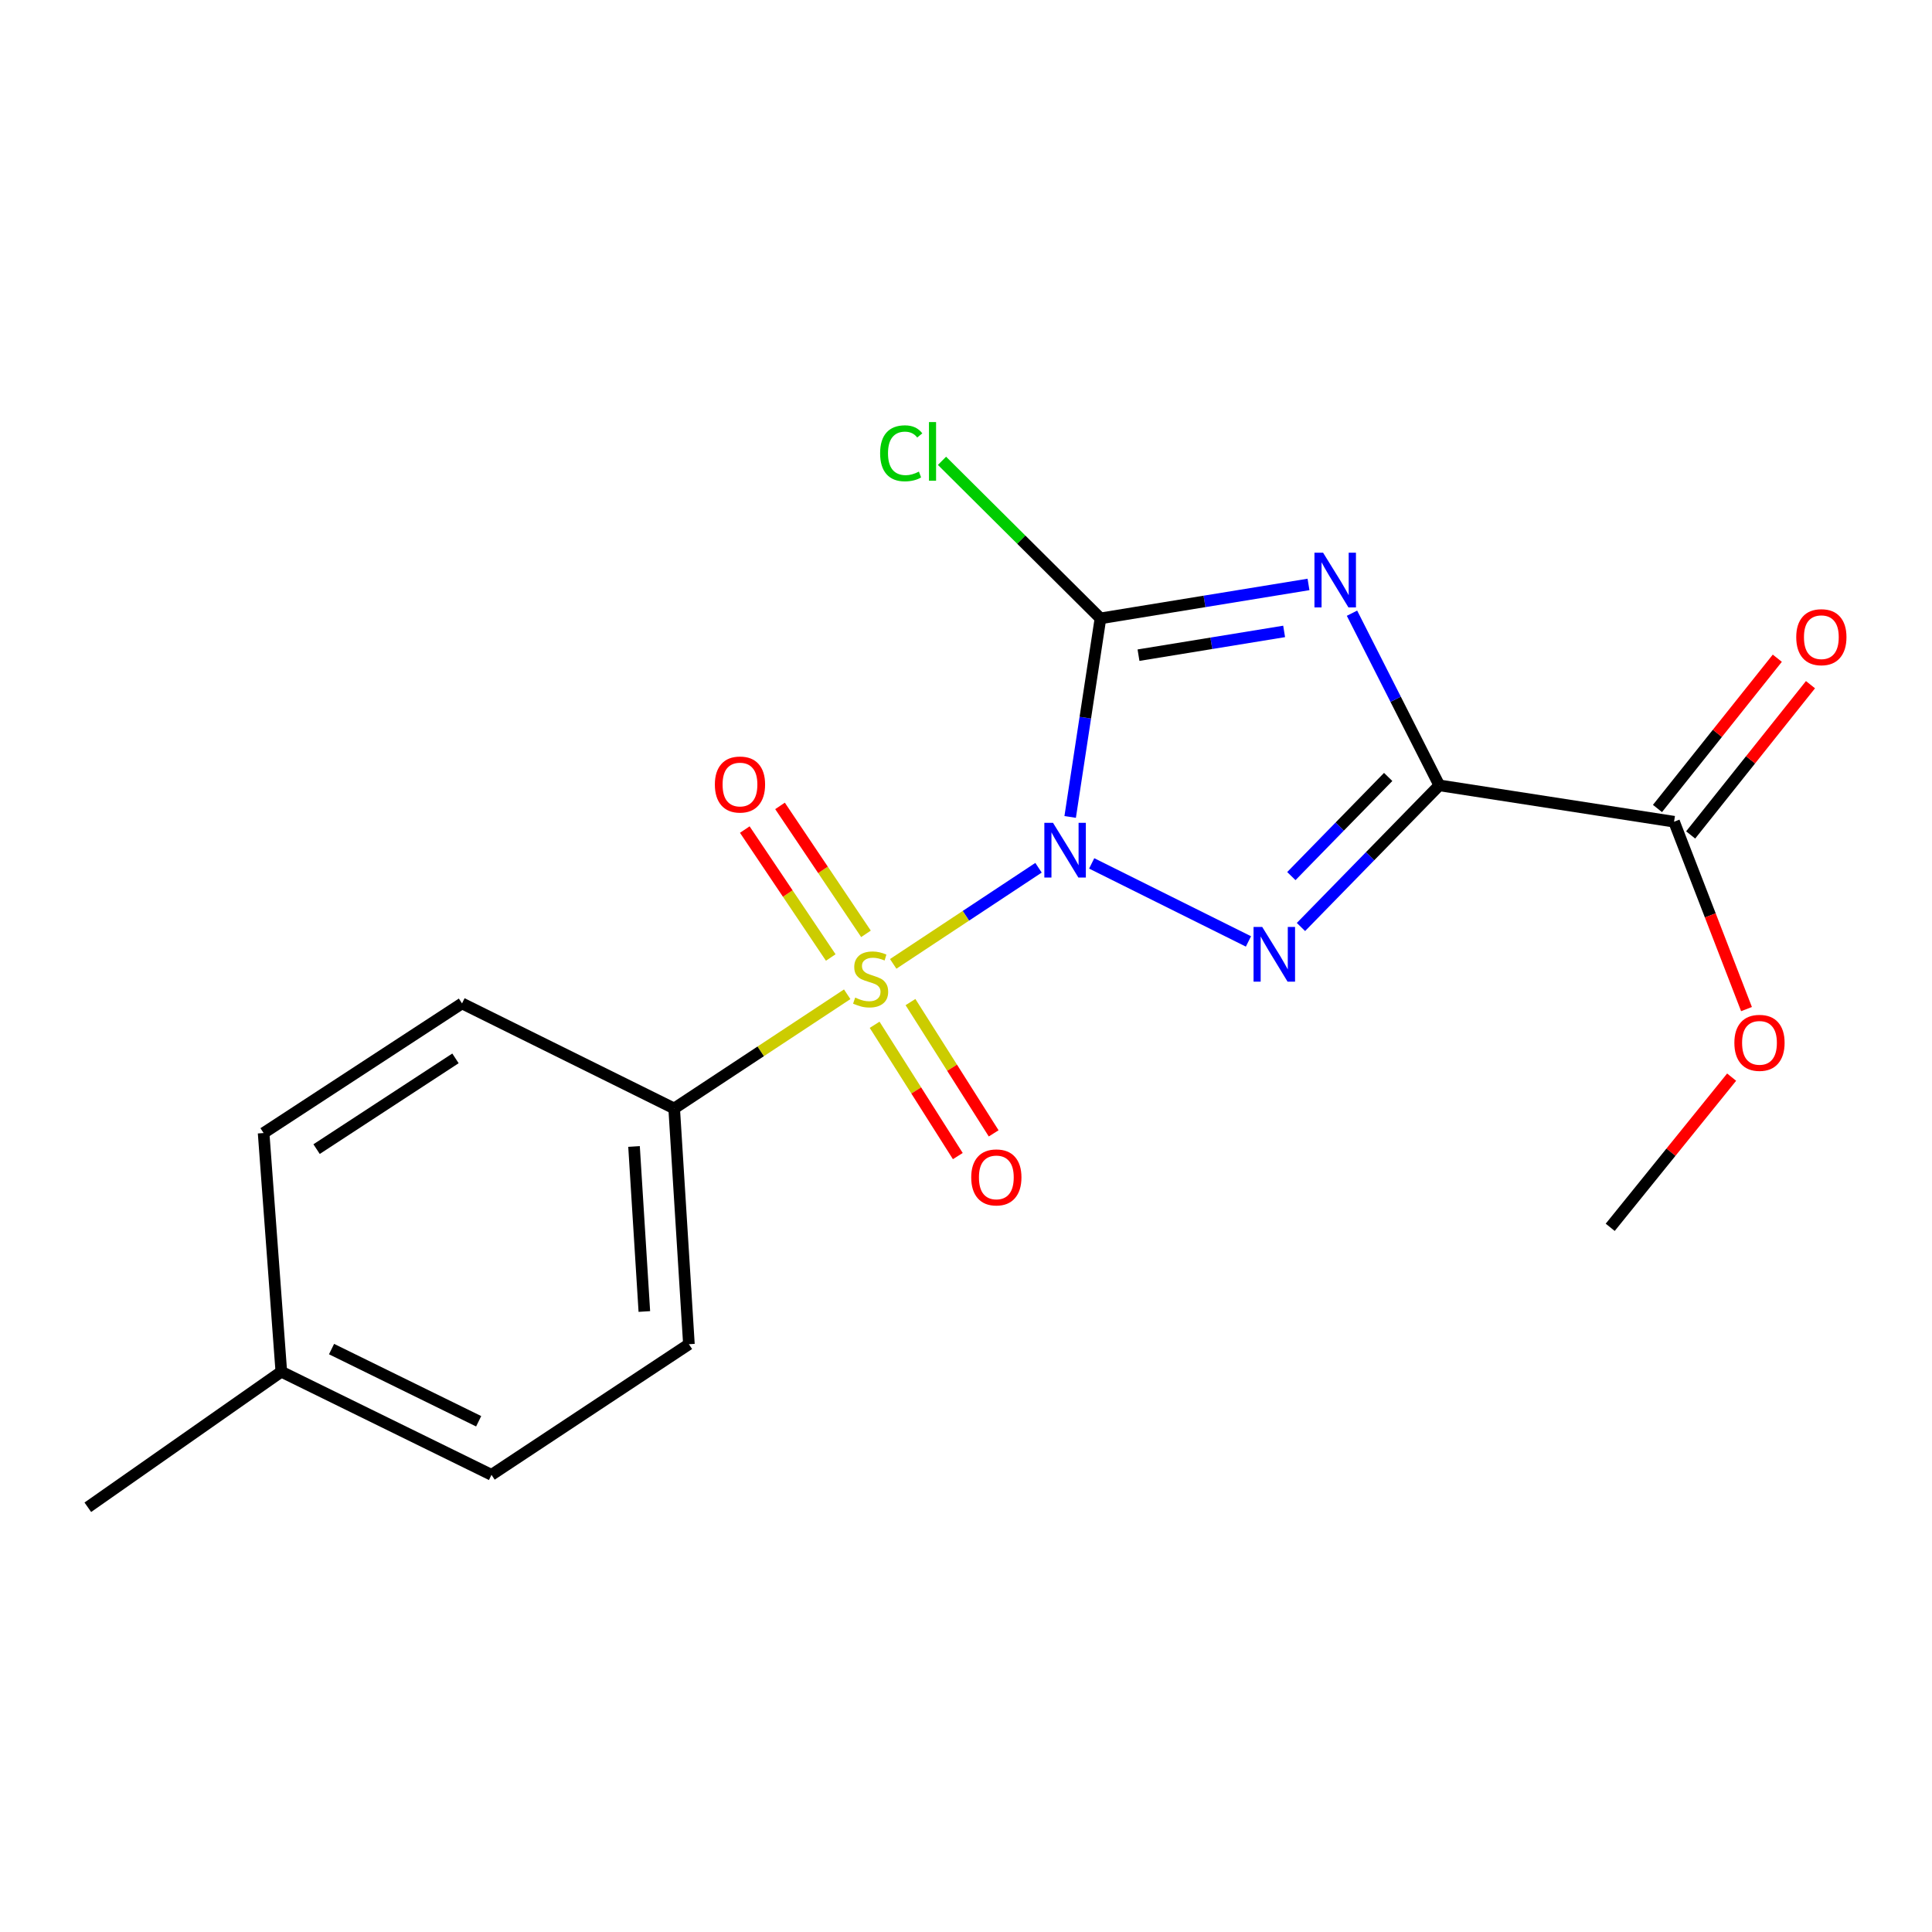 <?xml version='1.0' encoding='iso-8859-1'?>
<svg version='1.1' baseProfile='full'
              xmlns='http://www.w3.org/2000/svg'
                      xmlns:rdkit='http://www.rdkit.org/xml'
                      xmlns:xlink='http://www.w3.org/1999/xlink'
                  xml:space='preserve'
width='1000px' height='1000px' viewBox='0 0 1000 1000'>
<!-- END OF HEADER -->
<rect style='opacity:1.0;fill:#FFFFFF;stroke:none' width='1000' height='1000' x='0' y='0'> </rect>
<path class='bond-0' d='M 537.534,449.147 L 499.926,474.024' style='fill:none;fill-rule:evenodd;stroke:#0000FF;stroke-width:6px;stroke-linecap:butt;stroke-linejoin:miter;stroke-opacity:1' />
<path class='bond-0' d='M 499.926,474.024 L 462.319,498.901' style='fill:none;fill-rule:evenodd;stroke:#CCCC00;stroke-width:6px;stroke-linecap:butt;stroke-linejoin:miter;stroke-opacity:1' />
<path class='bond-1' d='M 565.055,446.896 L 646.196,487.28' style='fill:none;fill-rule:evenodd;stroke:#0000FF;stroke-width:6px;stroke-linecap:butt;stroke-linejoin:miter;stroke-opacity:1' />
<path class='bond-4' d='M 553.915,422.852 L 561.756,371.461' style='fill:none;fill-rule:evenodd;stroke:#0000FF;stroke-width:6px;stroke-linecap:butt;stroke-linejoin:miter;stroke-opacity:1' />
<path class='bond-4' d='M 561.756,371.461 L 569.597,320.07' style='fill:none;fill-rule:evenodd;stroke:#000000;stroke-width:6px;stroke-linecap:butt;stroke-linejoin:miter;stroke-opacity:1' />
<path class='bond-6' d='M 438.508,514.633 L 393.73,544.186' style='fill:none;fill-rule:evenodd;stroke:#CCCC00;stroke-width:6px;stroke-linecap:butt;stroke-linejoin:miter;stroke-opacity:1' />
<path class='bond-6' d='M 393.73,544.186 L 348.952,573.739' style='fill:none;fill-rule:evenodd;stroke:#000000;stroke-width:6px;stroke-linecap:butt;stroke-linejoin:miter;stroke-opacity:1' />
<path class='bond-7' d='M 448.227,483.354 L 425.982,450.244' style='fill:none;fill-rule:evenodd;stroke:#CCCC00;stroke-width:6px;stroke-linecap:butt;stroke-linejoin:miter;stroke-opacity:1' />
<path class='bond-7' d='M 425.982,450.244 L 403.736,417.135' style='fill:none;fill-rule:evenodd;stroke:#FF0000;stroke-width:6px;stroke-linecap:butt;stroke-linejoin:miter;stroke-opacity:1' />
<path class='bond-7' d='M 429.994,495.604 L 407.748,462.495' style='fill:none;fill-rule:evenodd;stroke:#CCCC00;stroke-width:6px;stroke-linecap:butt;stroke-linejoin:miter;stroke-opacity:1' />
<path class='bond-7' d='M 407.748,462.495 L 385.502,429.385' style='fill:none;fill-rule:evenodd;stroke:#FF0000;stroke-width:6px;stroke-linecap:butt;stroke-linejoin:miter;stroke-opacity:1' />
<path class='bond-8' d='M 452.709,530.428 L 474.237,564.407' style='fill:none;fill-rule:evenodd;stroke:#CCCC00;stroke-width:6px;stroke-linecap:butt;stroke-linejoin:miter;stroke-opacity:1' />
<path class='bond-8' d='M 474.237,564.407 L 495.764,598.387' style='fill:none;fill-rule:evenodd;stroke:#FF0000;stroke-width:6px;stroke-linecap:butt;stroke-linejoin:miter;stroke-opacity:1' />
<path class='bond-8' d='M 471.265,518.672 L 492.793,552.651' style='fill:none;fill-rule:evenodd;stroke:#CCCC00;stroke-width:6px;stroke-linecap:butt;stroke-linejoin:miter;stroke-opacity:1' />
<path class='bond-8' d='M 492.793,552.651 L 514.321,586.63' style='fill:none;fill-rule:evenodd;stroke:#FF0000;stroke-width:6px;stroke-linecap:butt;stroke-linejoin:miter;stroke-opacity:1' />
<path class='bond-2' d='M 673.372,479.813 L 709.175,443.156' style='fill:none;fill-rule:evenodd;stroke:#0000FF;stroke-width:6px;stroke-linecap:butt;stroke-linejoin:miter;stroke-opacity:1' />
<path class='bond-2' d='M 709.175,443.156 L 744.978,406.498' style='fill:none;fill-rule:evenodd;stroke:#000000;stroke-width:6px;stroke-linecap:butt;stroke-linejoin:miter;stroke-opacity:1' />
<path class='bond-2' d='M 668.398,453.467 L 693.46,427.807' style='fill:none;fill-rule:evenodd;stroke:#0000FF;stroke-width:6px;stroke-linecap:butt;stroke-linejoin:miter;stroke-opacity:1' />
<path class='bond-2' d='M 693.46,427.807 L 718.522,402.147' style='fill:none;fill-rule:evenodd;stroke:#000000;stroke-width:6px;stroke-linecap:butt;stroke-linejoin:miter;stroke-opacity:1' />
<path class='bond-5' d='M 744.978,406.498 L 866.492,425.316' style='fill:none;fill-rule:evenodd;stroke:#000000;stroke-width:6px;stroke-linecap:butt;stroke-linejoin:miter;stroke-opacity:1' />
<path class='bond-19' d='M 744.978,406.498 L 722.384,361.944' style='fill:none;fill-rule:evenodd;stroke:#000000;stroke-width:6px;stroke-linecap:butt;stroke-linejoin:miter;stroke-opacity:1' />
<path class='bond-19' d='M 722.384,361.944 L 699.79,317.39' style='fill:none;fill-rule:evenodd;stroke:#0000FF;stroke-width:6px;stroke-linecap:butt;stroke-linejoin:miter;stroke-opacity:1' />
<path class='bond-3' d='M 677.281,302.505 L 623.439,311.288' style='fill:none;fill-rule:evenodd;stroke:#0000FF;stroke-width:6px;stroke-linecap:butt;stroke-linejoin:miter;stroke-opacity:1' />
<path class='bond-3' d='M 623.439,311.288 L 569.597,320.07' style='fill:none;fill-rule:evenodd;stroke:#000000;stroke-width:6px;stroke-linecap:butt;stroke-linejoin:miter;stroke-opacity:1' />
<path class='bond-3' d='M 664.665,326.82 L 626.975,332.968' style='fill:none;fill-rule:evenodd;stroke:#0000FF;stroke-width:6px;stroke-linecap:butt;stroke-linejoin:miter;stroke-opacity:1' />
<path class='bond-3' d='M 626.975,332.968 L 589.286,339.116' style='fill:none;fill-rule:evenodd;stroke:#000000;stroke-width:6px;stroke-linecap:butt;stroke-linejoin:miter;stroke-opacity:1' />
<path class='bond-9' d='M 569.597,320.07 L 528.585,279.295' style='fill:none;fill-rule:evenodd;stroke:#000000;stroke-width:6px;stroke-linecap:butt;stroke-linejoin:miter;stroke-opacity:1' />
<path class='bond-9' d='M 528.585,279.295 L 487.574,238.519' style='fill:none;fill-rule:evenodd;stroke:#00CC00;stroke-width:6px;stroke-linecap:butt;stroke-linejoin:miter;stroke-opacity:1' />
<path class='bond-10' d='M 875.079,432.165 L 906.093,393.277' style='fill:none;fill-rule:evenodd;stroke:#000000;stroke-width:6px;stroke-linecap:butt;stroke-linejoin:miter;stroke-opacity:1' />
<path class='bond-10' d='M 906.093,393.277 L 937.107,354.389' style='fill:none;fill-rule:evenodd;stroke:#FF0000;stroke-width:6px;stroke-linecap:butt;stroke-linejoin:miter;stroke-opacity:1' />
<path class='bond-10' d='M 857.905,418.468 L 888.919,379.58' style='fill:none;fill-rule:evenodd;stroke:#000000;stroke-width:6px;stroke-linecap:butt;stroke-linejoin:miter;stroke-opacity:1' />
<path class='bond-10' d='M 888.919,379.58 L 919.933,340.692' style='fill:none;fill-rule:evenodd;stroke:#FF0000;stroke-width:6px;stroke-linecap:butt;stroke-linejoin:miter;stroke-opacity:1' />
<path class='bond-13' d='M 866.492,425.316 L 885.239,473.811' style='fill:none;fill-rule:evenodd;stroke:#000000;stroke-width:6px;stroke-linecap:butt;stroke-linejoin:miter;stroke-opacity:1' />
<path class='bond-13' d='M 885.239,473.811 L 903.986,522.305' style='fill:none;fill-rule:evenodd;stroke:#FF0000;stroke-width:6px;stroke-linecap:butt;stroke-linejoin:miter;stroke-opacity:1' />
<path class='bond-11' d='M 348.952,573.739 L 356.579,695.765' style='fill:none;fill-rule:evenodd;stroke:#000000;stroke-width:6px;stroke-linecap:butt;stroke-linejoin:miter;stroke-opacity:1' />
<path class='bond-11' d='M 328.172,593.414 L 333.511,678.832' style='fill:none;fill-rule:evenodd;stroke:#000000;stroke-width:6px;stroke-linecap:butt;stroke-linejoin:miter;stroke-opacity:1' />
<path class='bond-12' d='M 348.952,573.739 L 239.142,519.359' style='fill:none;fill-rule:evenodd;stroke:#000000;stroke-width:6px;stroke-linecap:butt;stroke-linejoin:miter;stroke-opacity:1' />
<path class='bond-14' d='M 356.579,695.765 L 254.396,763.375' style='fill:none;fill-rule:evenodd;stroke:#000000;stroke-width:6px;stroke-linecap:butt;stroke-linejoin:miter;stroke-opacity:1' />
<path class='bond-15' d='M 239.142,519.359 L 136.446,586.456' style='fill:none;fill-rule:evenodd;stroke:#000000;stroke-width:6px;stroke-linecap:butt;stroke-linejoin:miter;stroke-opacity:1' />
<path class='bond-15' d='M 235.752,547.813 L 163.866,594.781' style='fill:none;fill-rule:evenodd;stroke:#000000;stroke-width:6px;stroke-linecap:butt;stroke-linejoin:miter;stroke-opacity:1' />
<path class='bond-18' d='M 896.29,557.523 L 864.867,596.391' style='fill:none;fill-rule:evenodd;stroke:#FF0000;stroke-width:6px;stroke-linecap:butt;stroke-linejoin:miter;stroke-opacity:1' />
<path class='bond-18' d='M 864.867,596.391 L 833.444,635.259' style='fill:none;fill-rule:evenodd;stroke:#000000;stroke-width:6px;stroke-linecap:butt;stroke-linejoin:miter;stroke-opacity:1' />
<path class='bond-20' d='M 254.396,763.375 L 145.611,709.995' style='fill:none;fill-rule:evenodd;stroke:#000000;stroke-width:6px;stroke-linecap:butt;stroke-linejoin:miter;stroke-opacity:1' />
<path class='bond-20' d='M 247.755,735.647 L 171.606,698.281' style='fill:none;fill-rule:evenodd;stroke:#000000;stroke-width:6px;stroke-linecap:butt;stroke-linejoin:miter;stroke-opacity:1' />
<path class='bond-16' d='M 136.446,586.456 L 145.611,709.995' style='fill:none;fill-rule:evenodd;stroke:#000000;stroke-width:6px;stroke-linecap:butt;stroke-linejoin:miter;stroke-opacity:1' />
<path class='bond-17' d='M 145.611,709.995 L 45.455,780.155' style='fill:none;fill-rule:evenodd;stroke:#000000;stroke-width:6px;stroke-linecap:butt;stroke-linejoin:miter;stroke-opacity:1' />
<path  class='atom-0' d='M 545.031 425.886
L 554.311 440.886
Q 555.231 442.366, 556.711 445.046
Q 558.191 447.726, 558.271 447.886
L 558.271 425.886
L 562.031 425.886
L 562.031 454.206
L 558.151 454.206
L 548.191 437.806
Q 547.031 435.886, 545.791 433.686
Q 544.591 431.486, 544.231 430.806
L 544.231 454.206
L 540.551 454.206
L 540.551 425.886
L 545.031 425.886
' fill='#0000FF'/>
<path  class='atom-1' d='M 442.634 516.35
Q 442.954 516.47, 444.274 517.03
Q 445.594 517.59, 447.034 517.95
Q 448.514 518.27, 449.954 518.27
Q 452.634 518.27, 454.194 516.99
Q 455.754 515.67, 455.754 513.39
Q 455.754 511.83, 454.954 510.87
Q 454.194 509.91, 452.994 509.39
Q 451.794 508.87, 449.794 508.27
Q 447.274 507.51, 445.754 506.79
Q 444.274 506.07, 443.194 504.55
Q 442.154 503.03, 442.154 500.47
Q 442.154 496.91, 444.554 494.71
Q 446.994 492.51, 451.794 492.51
Q 455.074 492.51, 458.794 494.07
L 457.874 497.15
Q 454.474 495.75, 451.914 495.75
Q 449.154 495.75, 447.634 496.91
Q 446.114 498.03, 446.154 499.99
Q 446.154 501.51, 446.914 502.43
Q 447.714 503.35, 448.834 503.87
Q 449.994 504.39, 451.914 504.99
Q 454.474 505.79, 455.994 506.59
Q 457.514 507.39, 458.594 509.03
Q 459.714 510.63, 459.714 513.39
Q 459.714 517.31, 457.074 519.43
Q 454.474 521.51, 450.114 521.51
Q 447.594 521.51, 445.674 520.95
Q 443.794 520.43, 441.554 519.51
L 442.634 516.35
' fill='#CCCC00'/>
<path  class='atom-2' d='M 653.316 479.778
L 662.596 494.778
Q 663.516 496.258, 664.996 498.938
Q 666.476 501.618, 666.556 501.778
L 666.556 479.778
L 670.316 479.778
L 670.316 508.098
L 666.436 508.098
L 656.476 491.698
Q 655.316 489.778, 654.076 487.578
Q 652.876 485.378, 652.516 484.698
L 652.516 508.098
L 648.836 508.098
L 648.836 479.778
L 653.316 479.778
' fill='#0000FF'/>
<path  class='atom-4' d='M 684.838 286.091
L 694.118 301.091
Q 695.038 302.571, 696.518 305.251
Q 697.998 307.931, 698.078 308.091
L 698.078 286.091
L 701.838 286.091
L 701.838 314.411
L 697.958 314.411
L 687.998 298.011
Q 686.838 296.091, 685.598 293.891
Q 684.398 291.691, 684.038 291.011
L 684.038 314.411
L 680.358 314.411
L 680.358 286.091
L 684.838 286.091
' fill='#0000FF'/>
<path  class='atom-8' d='M 370.013 406.065
Q 370.013 399.265, 373.373 395.465
Q 376.733 391.665, 383.013 391.665
Q 389.293 391.665, 392.653 395.465
Q 396.013 399.265, 396.013 406.065
Q 396.013 412.945, 392.613 416.865
Q 389.213 420.745, 383.013 420.745
Q 376.773 420.745, 373.373 416.865
Q 370.013 412.985, 370.013 406.065
M 383.013 417.545
Q 387.333 417.545, 389.653 414.665
Q 392.013 411.745, 392.013 406.065
Q 392.013 400.505, 389.653 397.705
Q 387.333 394.865, 383.013 394.865
Q 378.693 394.865, 376.333 397.665
Q 374.013 400.465, 374.013 406.065
Q 374.013 411.785, 376.333 414.665
Q 378.693 417.545, 383.013 417.545
' fill='#FF0000'/>
<path  class='atom-9' d='M 502.705 609.418
Q 502.705 602.618, 506.065 598.818
Q 509.425 595.018, 515.705 595.018
Q 521.985 595.018, 525.345 598.818
Q 528.705 602.618, 528.705 609.418
Q 528.705 616.298, 525.305 620.218
Q 521.905 624.098, 515.705 624.098
Q 509.465 624.098, 506.065 620.218
Q 502.705 616.338, 502.705 609.418
M 515.705 620.898
Q 520.025 620.898, 522.345 618.018
Q 524.705 615.098, 524.705 609.418
Q 524.705 603.858, 522.345 601.058
Q 520.025 598.218, 515.705 598.218
Q 511.385 598.218, 509.025 601.018
Q 506.705 603.818, 506.705 609.418
Q 506.705 615.138, 509.025 618.018
Q 511.385 620.898, 515.705 620.898
' fill='#FF0000'/>
<path  class='atom-10' d='M 455.549 234.623
Q 455.549 227.583, 458.829 223.903
Q 462.149 220.183, 468.429 220.183
Q 474.269 220.183, 477.389 224.303
L 474.749 226.463
Q 472.469 223.463, 468.429 223.463
Q 464.149 223.463, 461.869 226.343
Q 459.629 229.183, 459.629 234.623
Q 459.629 240.223, 461.949 243.103
Q 464.309 245.983, 468.869 245.983
Q 471.989 245.983, 475.629 244.103
L 476.749 247.103
Q 475.269 248.063, 473.029 248.623
Q 470.789 249.183, 468.309 249.183
Q 462.149 249.183, 458.829 245.423
Q 455.549 241.663, 455.549 234.623
' fill='#00CC00'/>
<path  class='atom-10' d='M 480.829 218.463
L 484.509 218.463
L 484.509 248.823
L 480.829 248.823
L 480.829 218.463
' fill='#00CC00'/>
<path  class='atom-11' d='M 929.729 329.804
Q 929.729 323.004, 933.089 319.204
Q 936.449 315.404, 942.729 315.404
Q 949.009 315.404, 952.369 319.204
Q 955.729 323.004, 955.729 329.804
Q 955.729 336.684, 952.329 340.604
Q 948.929 344.484, 942.729 344.484
Q 936.489 344.484, 933.089 340.604
Q 929.729 336.724, 929.729 329.804
M 942.729 341.284
Q 947.049 341.284, 949.369 338.404
Q 951.729 335.484, 951.729 329.804
Q 951.729 324.244, 949.369 321.444
Q 947.049 318.604, 942.729 318.604
Q 938.409 318.604, 936.049 321.404
Q 933.729 324.204, 933.729 329.804
Q 933.729 335.524, 936.049 338.404
Q 938.409 341.284, 942.729 341.284
' fill='#FF0000'/>
<path  class='atom-14' d='M 897.706 539.771
Q 897.706 532.971, 901.066 529.171
Q 904.426 525.371, 910.706 525.371
Q 916.986 525.371, 920.346 529.171
Q 923.706 532.971, 923.706 539.771
Q 923.706 546.651, 920.306 550.571
Q 916.906 554.451, 910.706 554.451
Q 904.466 554.451, 901.066 550.571
Q 897.706 546.691, 897.706 539.771
M 910.706 551.251
Q 915.026 551.251, 917.346 548.371
Q 919.706 545.451, 919.706 539.771
Q 919.706 534.211, 917.346 531.411
Q 915.026 528.571, 910.706 528.571
Q 906.386 528.571, 904.026 531.371
Q 901.706 534.171, 901.706 539.771
Q 901.706 545.491, 904.026 548.371
Q 906.386 551.251, 910.706 551.251
' fill='#FF0000'/>
</svg>
